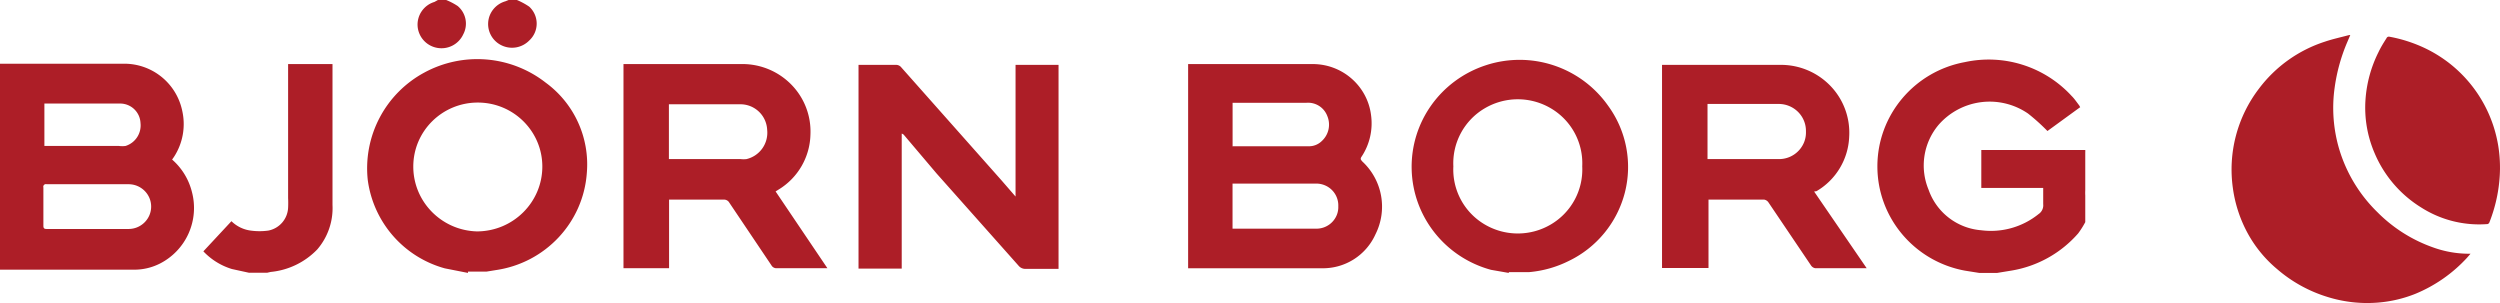 <svg xmlns:xlink="http://www.w3.org/1999/xlink" fill="none" viewBox="0 0 132 16" class="lp h9 la bd lq lr ls ep" xmlns="http://www.w3.org/2000/svg" width="132"  height="16" ><path fill="#AD1E27" d="M104.5 14.41l-.753-.12c-2.678-.493-4.621-2.808-4.621-5.506 0-2.697 1.943-5.012 4.621-5.505a5.95 5.95 0 015.637 1.79c.13.128.233.278.346.428.113.15.06.095.104.162l-1.729 1.259c-.322-.33-.666-.64-1.028-.925a3.579 3.579 0 00-4.721.6 3.328 3.328 0 00-.527 3.424 3.21 3.21 0 002.775 2.14 4.004 4.004 0 003.034-.855.555.555 0 00.243-.523v-.856h-3.268V7.919h5.489c.003.046.003.091 0 .137v1.987a2.504 2.504 0 000 .274v1.412a4.626 4.626 0 01-.372.591 5.97 5.97 0 01-3.544 1.97l-.735.12h-.951zm-24.84 0l-.933-.163c-2.426-.658-4.13-2.814-4.191-5.304-.061-2.49 1.528-4.72 3.924-5.5a5.717 5.717 0 016.448 2.14 5.476 5.476 0 01.887 4.575 5.535 5.535 0 01-2.962 3.619 5.792 5.792 0 01-2.083.59h-1.08l-.01.043zm3.882-5.625a3.364 3.364 0 00-1.65-3.062 3.434 3.434 0 00-3.505 0 3.366 3.366 0 00-1.65 3.062 3.365 3.365 0 001.65 3.062 3.434 3.434 0 003.505 0 3.366 3.366 0 001.65-3.062zM24.709 14.41l-1.219-.24a5.603 5.603 0 01-4.072-4.666 5.741 5.741 0 012.974-5.665 5.867 5.867 0 016.425.528 5.346 5.346 0 012.168 4.76c-.185 2.624-2.195 4.764-4.824 5.137l-.467.076h-.985v.07zm.467-2.192c1.91 0 3.459-1.533 3.459-3.425 0-1.863-1.525-3.378-3.407-3.378-1.881 0-3.406 1.51-3.406 3.378-.001 1.852 1.485 3.37 3.354 3.425zm-11.99 2.192l-.943-.206a3.465 3.465 0 01-1.505-.933l1.482-1.592c.277.272.635.447 1.02.496.308.042.619.042.926 0a1.29 1.29 0 001.046-1.207 5.06 5.06 0 000-.513V3.382h2.344v7.44a3.344 3.344 0 01-.804 2.347 3.934 3.934 0 01-2.464 1.19l-.185.043h-.951l.035.008h-.002zM23.558 0c.212.085.415.191.606.317a1.208 1.208 0 01.294 1.499 1.264 1.264 0 01-1.38.71 1.256 1.256 0 01-1.029-1.157 1.25 1.25 0 01.888-1.266L23.123 0h.441-.005zm3.735 0c.227.095.445.212.648.351a1.21 1.21 0 010 1.79 1.27 1.27 0 01-1.422.27 1.248 1.248 0 01-.743-1.23c.037-.523.402-.968.912-1.113L26.854 0h.44zM0 14.187V3.365h6.493a3.123 3.123 0 013.13 2.491 3.175 3.175 0 01-.44 2.432l-.096.137c.518.451.882 1.05 1.047 1.712a3.294 3.294 0 01-1.686 3.777 2.99 2.99 0 01-1.349.325H0v-.052zm4.703-2.097h2.085c.659 0 1.193-.53 1.193-1.182 0-.652-.534-1.181-1.193-1.181H2.464a.139.139 0 00-.138.034.136.136 0 00-.035.137v2.02c0 .146.052.172.182.172h2.23zm-2.36-4.384h3.934c.118.016.237.016.354 0a1.135 1.135 0 00.788-1.204 1.076 1.076 0 00-1.072-1.035H2.344v2.239zm60.39 6.472V3.383h6.623c1.547.022 2.84 1.169 3.034 2.684.11.78-.072 1.57-.51 2.222-.077.12 0 .171.053.24a3.248 3.248 0 01.691 3.844 3.038 3.038 0 01-2.862 1.79h-7.03v.016zm2.343-2.105h4.479a1.156 1.156 0 001.036-.742c.053-.14.077-.29.071-.44a1.15 1.15 0 00-.698-1.102 1.172 1.172 0 00-.45-.096h-4.436v2.38h-.002zm0-4.35h4.03c.255.003.5-.096.683-.274a1.175 1.175 0 00.294-1.319 1.084 1.084 0 00-1.112-.702h-3.89v2.277l-.01.017.005.001zm-24.121 2.39l2.732 4.049h-2.671a.303.303 0 01-.285-.154l-2.222-3.305a.32.32 0 00-.303-.163h-2.879v3.622H32.92V3.382h6.31a3.615 3.615 0 012.574 1.107 3.533 3.533 0 01.988 2.6 3.493 3.493 0 01-1.676 2.916l-.165.103.005.004zM35.318 8.4h3.787a1.4 1.4 0 00.311 0 1.431 1.431 0 001.09-1.55 1.411 1.411 0 00-1.418-1.344h-3.77V8.4zm60.467 1.712l2.776 4.05h-2.715a.34.34 0 01-.224-.146l-2.248-3.33a.337.337 0 00-.225-.146h-2.94v3.61h-2.454V3.425h6.234a3.63 3.63 0 012.658 1.11 3.559 3.559 0 01.99 2.683 3.488 3.488 0 01-1.728 2.877l-.12.017h-.004zM90.157 8.4h3.77a1.424 1.424 0 001.333-.9c.069-.176.1-.365.094-.555a1.417 1.417 0 00-.405-1.024 1.44 1.44 0 00-1.022-.432h-3.77v2.916V8.4zm-34.263 5.796h-1.73a.461.461 0 01-.388-.172l-4.323-4.863-1.712-2.02a.234.234 0 00-.13-.086v7.127H45.33V3.425h1.997c.088.004.171.04.234.102l5.317 5.994.743.856V3.425h2.27v10.77h.009-.005zm68.2-12.345l-.157.37a9.32 9.32 0 00-.662 2.366 7.67 7.67 0 00.26 3.37 7.766 7.766 0 001.996 3.25 7.782 7.782 0 002.941 1.858 5.575 5.575 0 001.853.332h.119l-.186.214a7.674 7.674 0 01-2.725 1.902 6.76 6.76 0 01-1.98.464 7.016 7.016 0 01-2.673-.302 7.363 7.363 0 01-2.657-1.474 6.555 6.555 0 01-1.489-1.784 6.93 6.93 0 01-.834-2.456 7.023 7.023 0 011.37-5.276 7.081 7.081 0 013.484-2.485c.41-.14.827-.228 1.244-.34l.092-.014.004.005zM132 8.871a7.937 7.937 0 01-.559 2.867.14.14 0 01-.141.096 5.689 5.689 0 01-3.447-.87 6.214 6.214 0 01-2.479-2.89 6.059 6.059 0 01-.477-2.795 6.6 6.6 0 01.685-2.521c.126-.266.278-.51.424-.737a.135.135 0 01.164-.081c.601.11 1.186.294 1.742.545a6.947 6.947 0 013.976 5.102c.076.423.113.853.111 1.283H132z" data-darkreader-inline-fill="" style="--darkreader-inline-fill: currentColor;"></path></svg>
